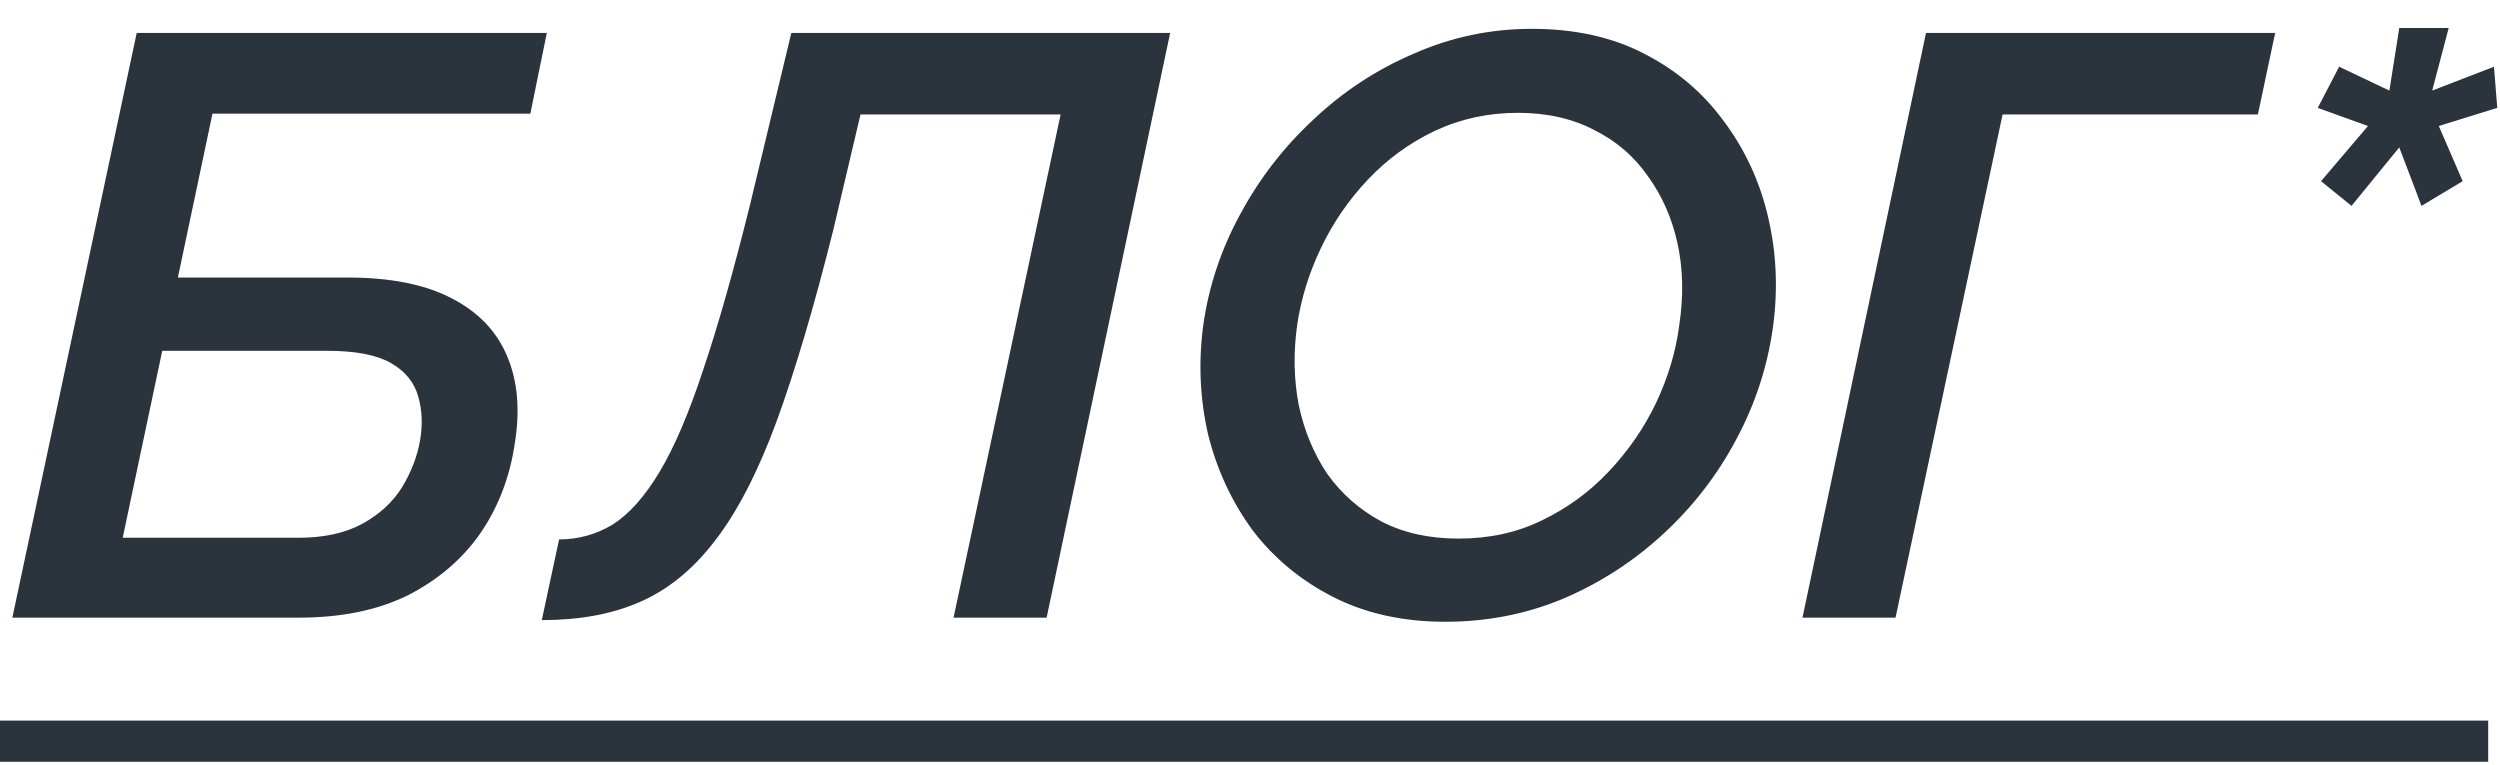 <?xml version="1.0" encoding="UTF-8"?> <svg xmlns="http://www.w3.org/2000/svg" width="85" height="26" viewBox="0 0 85 26" fill="none"><path d="M0.42 21L4.648 1.12H18.592L18.032 3.864H7.224L6.048 9.436H11.816C13.272 9.436 14.448 9.669 15.344 10.136C16.259 10.603 16.893 11.265 17.248 12.124C17.603 12.964 17.687 13.953 17.5 15.092C17.332 16.231 16.94 17.248 16.324 18.144C15.708 19.021 14.887 19.721 13.86 20.244C12.833 20.748 11.601 21 10.164 21H0.42ZM4.172 18.284H10.136C11.013 18.284 11.741 18.125 12.32 17.808C12.899 17.491 13.347 17.08 13.664 16.576C13.981 16.053 14.187 15.521 14.28 14.98C14.373 14.457 14.355 13.963 14.224 13.496C14.093 13.011 13.785 12.628 13.3 12.348C12.815 12.068 12.096 11.928 11.144 11.928H5.516L4.172 18.284ZM18.421 21.084L19.009 18.34C19.663 18.34 20.269 18.172 20.829 17.836C21.389 17.481 21.921 16.884 22.425 16.044C22.929 15.204 23.424 14.047 23.909 12.572C24.413 11.079 24.945 9.203 25.505 6.944L26.905 1.12H39.785L35.585 21H32.421L36.061 3.892H29.257L28.333 7.812C27.68 10.425 27.036 12.6 26.401 14.336C25.767 16.053 25.067 17.407 24.301 18.396C23.555 19.367 22.705 20.057 21.753 20.468C20.82 20.879 19.709 21.084 18.421 21.084ZM49.142 21.14C47.705 21.14 46.436 20.86 45.334 20.3C44.233 19.74 43.318 18.984 42.59 18.032C41.881 17.061 41.377 15.979 41.078 14.784C40.798 13.571 40.742 12.329 40.91 11.06C41.097 9.735 41.517 8.475 42.17 7.28C42.824 6.067 43.654 4.993 44.662 4.06C45.67 3.108 46.809 2.361 48.078 1.82C49.348 1.26 50.682 0.98 52.082 0.98C53.538 0.98 54.808 1.26 55.89 1.82C56.992 2.38 57.897 3.145 58.606 4.116C59.334 5.087 59.838 6.179 60.118 7.392C60.398 8.587 60.454 9.819 60.286 11.088C60.1 12.451 59.68 13.739 59.026 14.952C58.392 16.147 57.57 17.211 56.562 18.144C55.554 19.077 54.416 19.815 53.146 20.356C51.896 20.879 50.561 21.14 49.142 21.14ZM49.59 18.312C50.636 18.312 51.578 18.107 52.418 17.696C53.277 17.285 54.033 16.735 54.686 16.044C55.358 15.335 55.9 14.551 56.31 13.692C56.721 12.815 56.982 11.937 57.094 11.06C57.244 10.071 57.225 9.147 57.038 8.288C56.852 7.429 56.516 6.664 56.03 5.992C55.564 5.32 54.957 4.797 54.21 4.424C53.464 4.032 52.596 3.836 51.606 3.836C50.598 3.836 49.656 4.041 48.778 4.452C47.92 4.863 47.164 5.413 46.51 6.104C45.857 6.795 45.325 7.569 44.914 8.428C44.504 9.287 44.233 10.164 44.102 11.06C43.972 11.993 43.99 12.899 44.158 13.776C44.345 14.653 44.672 15.437 45.138 16.128C45.624 16.8 46.23 17.332 46.958 17.724C47.705 18.116 48.582 18.312 49.59 18.312ZM61.284 21L65.484 1.12H77.356L76.768 3.892H68.088L64.448 21H61.284ZM78.915 6.16L80.511 4.284L78.803 3.668L79.531 2.268L81.239 3.08L81.575 0.952H83.255L82.695 3.08L84.795 2.268L84.907 3.668L82.919 4.284L83.731 6.16L82.331 7L81.575 5.012L79.951 7L78.915 6.16Z" fill="#2B343C"></path><path d="M0 24.5H84.599V25.9H0V24.5Z" fill="#2B343C"></path></svg> 